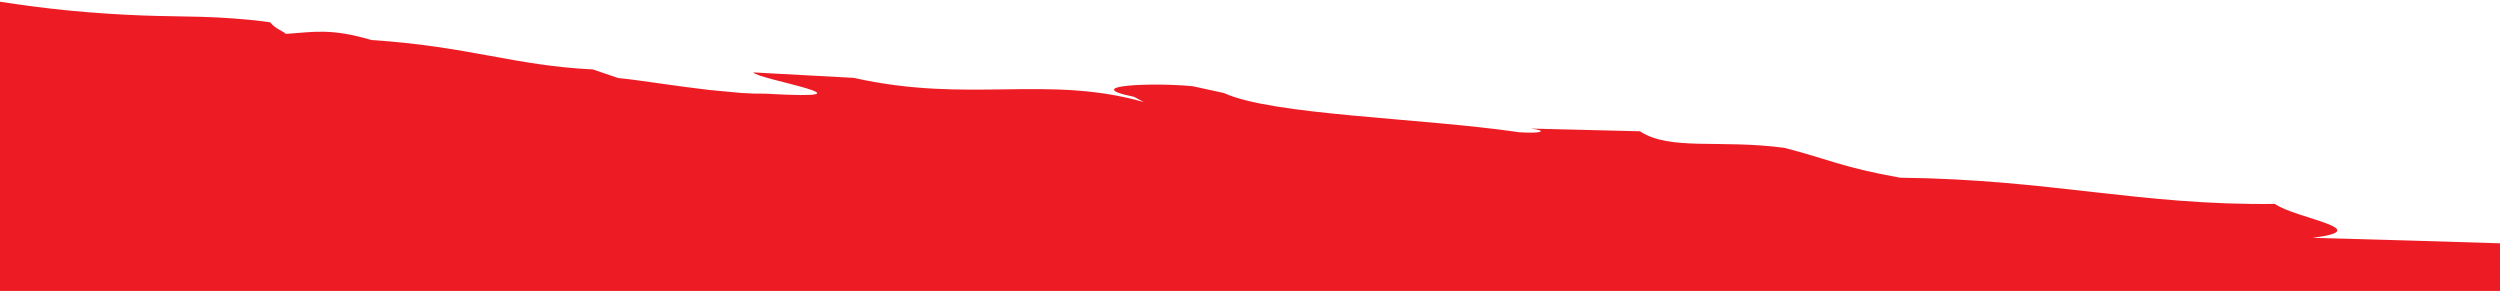 <svg width="653" height="76" viewBox="0 0 653 76" fill="none" xmlns="http://www.w3.org/2000/svg">
<path d="M0 0.453C6.8 1.5 12.533 2.212 17.909 2.744C21.443 3.08 24.81 3.367 28.114 3.57C29.768 3.66 31.394 3.77 32.999 3.853C34.36 3.9 35.694 3.968 37.027 4.036C47.738 4.463 56.764 3.975 70.529 5.813C72.17 7.717 73.837 8.058 74.692 8.853C81.877 8.372 86.336 7.299 97 10.456C122.483 12.12 134.2 17.12 154.851 18.137L161.466 20.386C166.5 20.839 176.095 22.449 185.272 23.5L193.617 24.281C195.884 24.434 198.015 24.493 199.885 24.465C231.663 26.292 197.784 20.753 196.756 18.913L222.994 20.339C253.09 27.097 273.322 19.47 298.755 26.649L296.19 25.284C281.595 22.306 301.193 21.479 311.589 22.532L319.692 24.299C332.313 30.101 371.075 30.772 396.826 34.54C402.365 34.942 404.662 34.203 399.851 33.583L428.356 34.291C436.169 39.449 449.128 36.369 465.995 38.605C477.468 41.506 480.887 43.666 496.288 46.412C535.753 46.861 558.798 53.696 594.211 53.262C599.435 57.051 621.135 59.935 604.076 62.124C620.963 62.571 637.083 63.051 653 63.552V76H0V0.453Z" fill="#ED1C24"/>
</svg>
